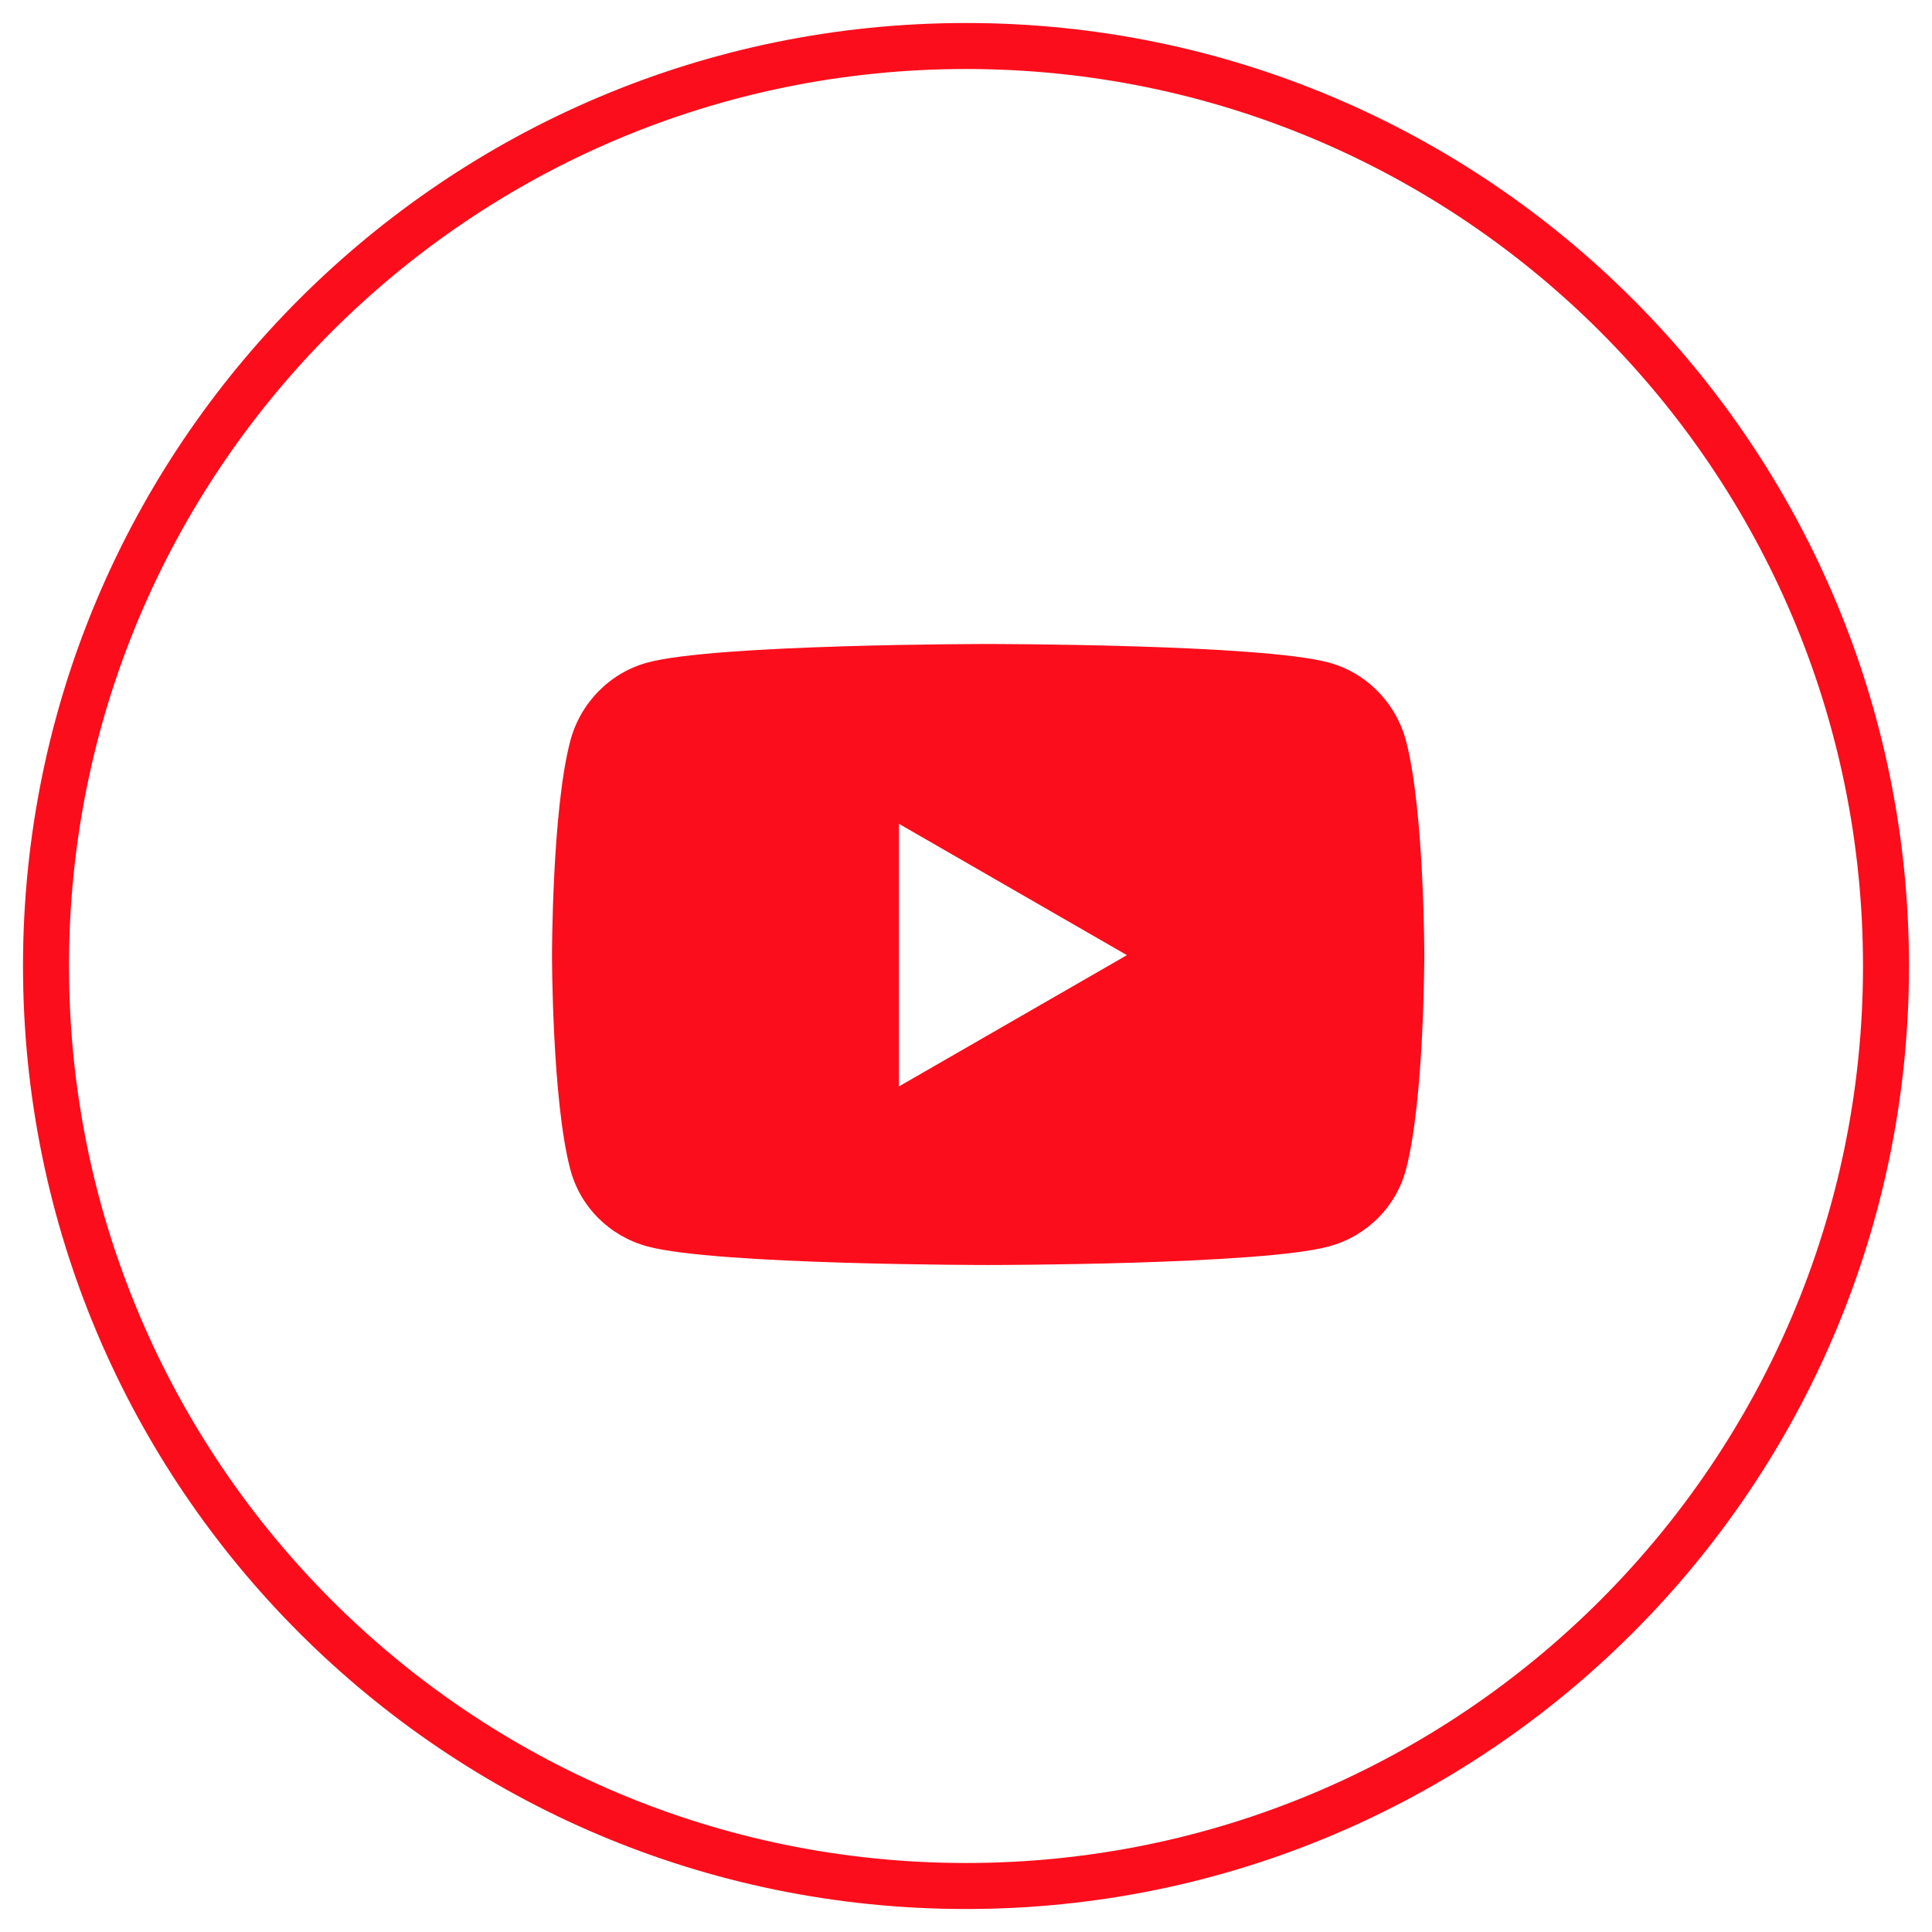<svg width="42" height="42" viewBox="0 0 42 42" fill="none" xmlns="http://www.w3.org/2000/svg">
<path fill-rule="evenodd" clip-rule="evenodd" d="M0.5 21C0.5 9.678 9.678 0.5 21 0.5C32.322 0.5 41.5 9.678 41.5 21C41.5 32.322 32.322 41.5 21 41.5C9.678 41.5 0.5 32.322 0.5 21ZM21 1.5C10.23 1.5 1.5 10.23 1.5 21C1.5 31.77 10.23 40.5 21 40.5C31.77 40.5 40.5 31.77 40.5 21C40.5 10.23 31.77 1.5 21 1.5Z" fill="#FC0D1B"/>
<path fill-rule="evenodd" clip-rule="evenodd" d="M28.89 14.404C29.706 14.626 30.349 15.281 30.567 16.112C30.963 17.619 30.963 20.764 30.963 20.764C30.963 20.764 30.963 23.908 30.567 25.415C30.349 26.246 29.706 26.874 28.89 27.096C27.411 27.5 21.482 27.5 21.482 27.5C21.482 27.5 15.552 27.5 14.073 27.096C13.257 26.874 12.614 26.246 12.396 25.415C12 23.908 12 20.764 12 20.764C12 20.764 12 17.619 12.396 16.112C12.614 15.281 13.257 14.626 14.073 14.404C15.552 14 21.482 14 21.482 14C21.482 14 27.411 14 28.89 14.404ZM19.542 17.909V23.618L24.498 20.764L19.542 17.909Z" fill="#FC0D1B"/>
</svg>

